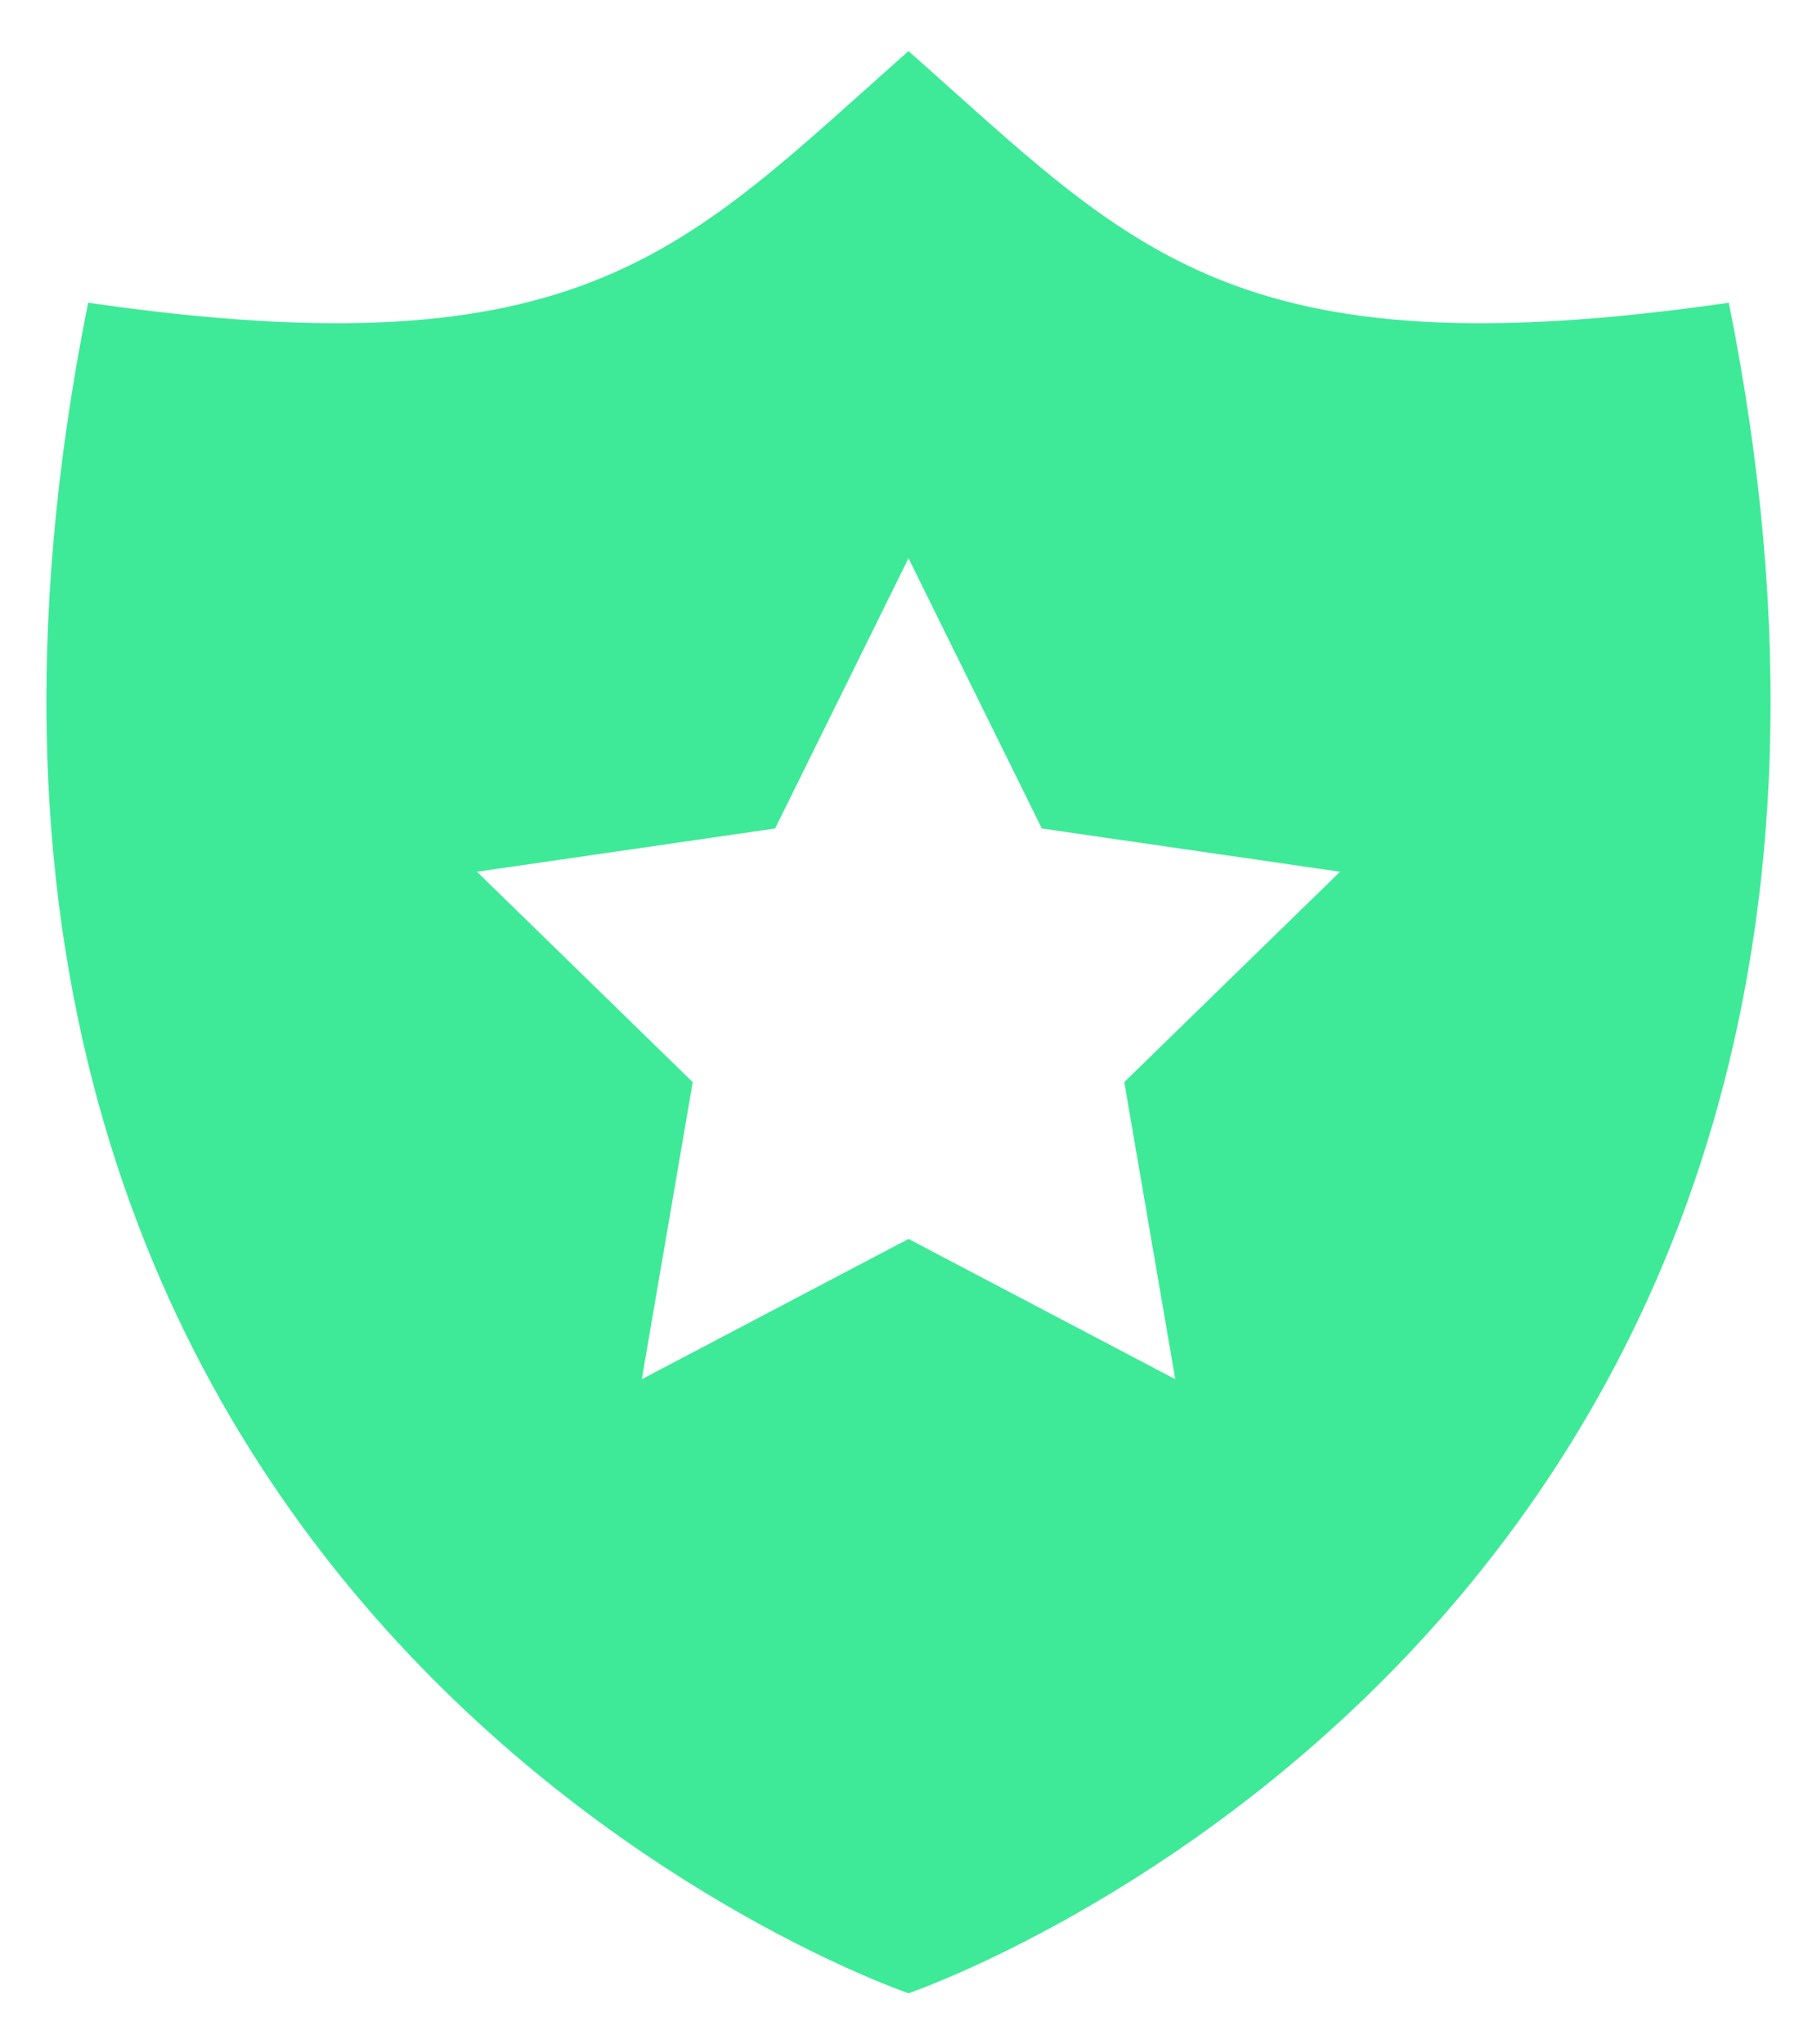 <svg width="32" height="36" viewBox="0 0 32 36" fill="none" xmlns="http://www.w3.org/2000/svg">
<path d="M30.447 5.331C21.681 6.6 19.942 4.383 16 0.9C12.057 4.383 10.319 6.6 1.552 5.331C-3.12 28.602 16 35.1 16 35.1C16 35.1 35.12 28.602 30.447 5.331ZM20.698 24.287L16 21.817L11.303 24.287L12.2 19.056L8.4 15.351L13.651 14.589L16 9.83L18.348 14.589L23.6 15.351L19.8 19.055L20.698 24.287Z" fill="#3EEA98"/>
</svg>
